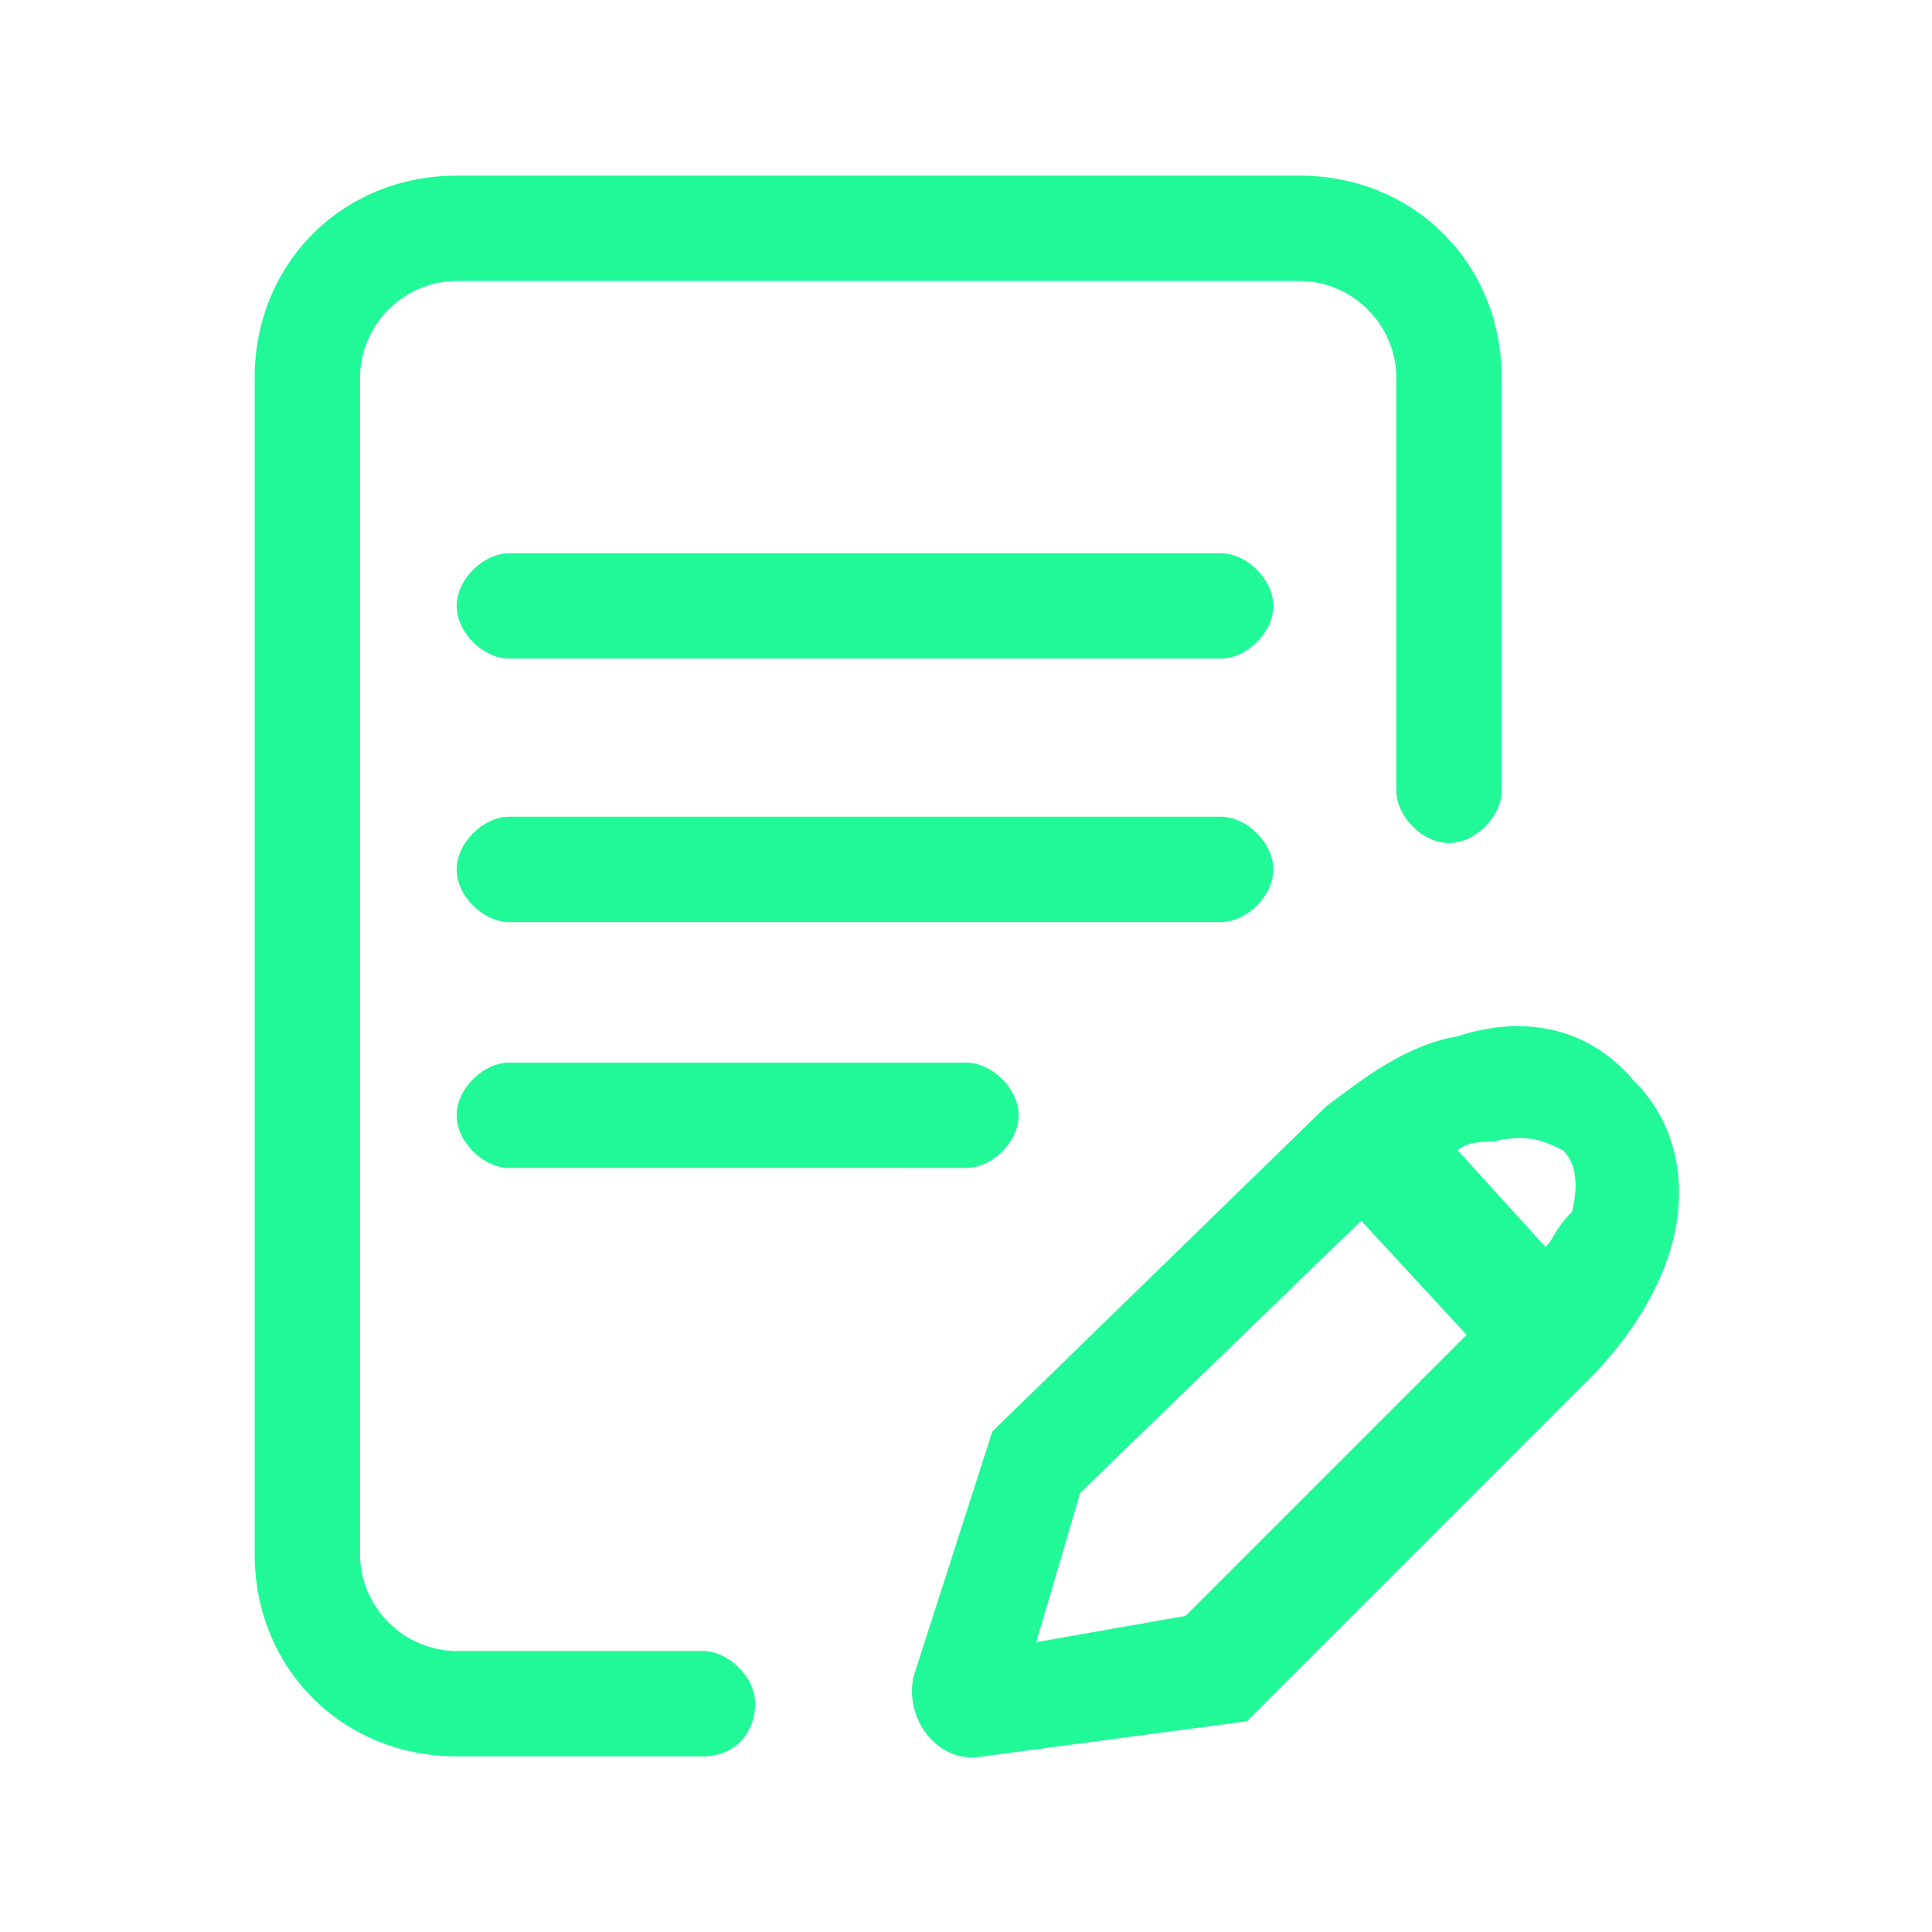 <?xml version="1.0" encoding="utf-8"?>
<!-- Generator: Adobe Illustrator 27.5.0, SVG Export Plug-In . SVG Version: 6.00 Build 0)  -->
<svg version="1.1" xmlns="http://www.w3.org/2000/svg" xmlns:xlink="http://www.w3.org/1999/xlink" x="0px" y="0px"
	 viewBox="0 0 22 22" style="enable-background:new 0 0 22 22;" xml:space="preserve">
<style type="text/css">
	.st0{fill-rule:evenodd;clip-rule:evenodd;fill:#21F999;}
	.st1{display:none;}
	.st2{display:inline;fill-rule:evenodd;clip-rule:evenodd;fill:#21F999;}
</style>
<g id="Layer_1">
	<path class="st0" d="M5.2,3.2c-0.6,0-1.1,0.5-1.1,1.1v13.4c0,0.6,0.5,1.1,1.1,1.1H8c0.3,0,0.6,0.3,0.6,0.6C8.6,19.7,8.4,20,8,20
		H5.2c-1.3,0-2.3-1-2.3-2.3V4.3C2.9,3,3.9,2,5.2,2h9.6c1.3,0,2.3,1,2.3,2.3v4.7c0,0.3-0.3,0.6-0.6,0.6s-0.6-0.3-0.6-0.6V4.3
		c0-0.6-0.5-1.1-1.1-1.1H5.2z M5.2,6.9c0-0.3,0.3-0.6,0.6-0.6h8.1c0.3,0,0.6,0.3,0.6,0.6c0,0.3-0.3,0.6-0.6,0.6H5.8
		C5.5,7.5,5.2,7.2,5.2,6.9z M5.2,9.9c0-0.3,0.3-0.6,0.6-0.6h8.1c0.3,0,0.6,0.3,0.6,0.6c0,0.3-0.3,0.6-0.6,0.6H5.8
		C5.5,10.5,5.2,10.2,5.2,9.9z M15.5,13.9l1.2,1.3l-3.2,3.2l-1.7,0.3l0.5-1.7L15.5,13.9z M17.6,14.2l-1-1.1c0.1-0.1,0.3-0.1,0.4-0.1
		c0.4-0.1,0.6,0,0.8,0.1c0.1,0.1,0.2,0.3,0.1,0.7C17.7,14,17.7,14.1,17.6,14.2z M16.6,11.8c0.6-0.2,1.4-0.2,2,0.5
		c0.6,0.6,0.6,1.4,0.4,2c-0.2,0.6-0.6,1.1-0.9,1.4l0,0l-3.9,3.9l-3,0.4c-0.5,0.1-0.9-0.4-0.8-0.9l0.9-2.8l3.8-3.7l0,0
		C15.5,12.3,16,11.9,16.6,11.8z M5.2,12.7c0-0.3,0.3-0.6,0.6-0.6H11c0.3,0,0.6,0.3,0.6,0.6c0,0.3-0.3,0.6-0.6,0.6H5.8
		C5.5,13.3,5.2,13,5.2,12.7z"/>
</g>
<g id="Layer_2" class="st1">
	<path class="st2" d="M11,3.2c-4.3,0-7.8,3.5-7.8,7.8c0,4.3,3.5,7.8,7.8,7.8c4.3,0,7.8-3.5,7.8-7.8C18.8,6.7,15.3,3.2,11,3.2z M2,11
		c0-5,4-9,9-9c5,0,9,4,9,9c0,5-4,9-9,9C6,20,2,16,2,11z M11,4.9c-3.3,0-6.1,2.7-6.1,6.1c0,3.3,2.7,6.1,6.1,6.1
		c3.3,0,6.1-2.7,6.1-6.1C17.1,7.7,14.3,4.9,11,4.9z M3.7,11C3.7,7,7,3.7,11,3.7c4,0,7.3,3.3,7.3,7.3c0,4-3.3,7.3-7.3,7.3
		C7,18.3,3.7,15,3.7,11z M10,7.1c0.5-0.3,1.1-0.3,1.5-0.2c0.9,0.1,1.7,0.8,1.9,1.9c0,0.3-0.2,0.7-0.5,0.7c-0.3,0-0.7-0.2-0.7-0.5
		c-0.1-0.5-0.4-0.7-0.8-0.8c-0.3,0-0.6,0-0.8,0.1C10.3,8.3,10.1,8.5,10,9c-0.1,0.6,0,0.8,0.1,1c0,0,0,0.1,0.1,0.1
		c0.1,0.1,0.1,0.3,0.2,0.5h0.9c0.3,0,0.6,0.3,0.6,0.6s-0.3,0.6-0.6,0.6h-0.8c0,0.3,0,0.7-0.1,1.1c0,0.1-0.1,0.2-0.1,0.3
		c0.2,0,0.4,0.1,0.6,0.2c0.5,0.3,0.9,0.4,1.6,0.4c0.2,0,0.4-0.1,0.6-0.2c0.2-0.1,0.3-0.1,0.4-0.2c0.3-0.2,0.7-0.1,0.9,0.2
		c0.2,0.3,0.1,0.7-0.2,0.9c-0.3,0.2-0.9,0.5-1.4,0.5c-1,0.1-1.7-0.1-2.4-0.5c-0.1-0.1-0.3-0.1-0.5,0c-0.2,0.1-0.4,0.2-0.5,0.2
		c-0.3,0.2-0.7,0.2-0.9-0.1c-0.2-0.3-0.2-0.7,0.1-0.9c0.3-0.3,0.5-0.6,0.6-1.1c0.1-0.3,0.1-0.6,0.1-0.8H8.4c-0.3,0-0.6-0.3-0.6-0.6
		s0.3-0.6,0.6-0.6H9c0,0,0-0.1-0.1-0.2C8.7,10,8.7,9.6,8.8,8.8C8.9,7.9,9.4,7.4,10,7.1z"/>
</g>
<g id="Layer_3" class="st1">
	<path class="st2" d="M8.3,3.8C9,4.7,9.4,5.9,9.6,6.7c0,0.1,0,0.1,0,0.2c0,0.4-0.2,0.8-0.4,1C9.1,8,8.9,8.2,8.8,8.3
		C8.7,8.4,8.7,8.4,8.6,8.5C8.2,8.8,8,9.1,8,9.8c0,0.3,0.1,0.6,0.5,1.1c0.3,0.4,0.8,0.9,1.3,1.4c1,0.9,2.2,1.7,3.1,2.3
		c0.1-0.1,0.3-0.2,0.4-0.3c0.1-0.1,0.2-0.2,0.3-0.2c0.2-0.1,0.3-0.3,0.5-0.4c0.3-0.2,0.6-0.4,0.9-0.6c0.3-0.1,0.7-0.3,1.1-0.1
		c0.9,0.4,1.9,0.9,2.5,1.6c0.3,0.3,0.6,0.7,0.8,1.1c0.2,0.4,0.3,0.9,0.1,1.3c0,0.1-0.1,0.2-0.2,0.3c-0.9,1-2.5,2.2-4.7,2.4
		c-2.2,0.1-4.9-0.8-8.1-3.9c-3.3-3.3-4.2-6.2-3.9-8.5c0.2-2.3,1.6-3.9,2.6-4.4l0,0l0,0C5.8,2.4,6.5,2.4,7,2.7C7.5,2.9,8,3.3,8.3,3.8
		z M5.7,3.7c0.3-0.1,0.6-0.1,0.8,0c0.3,0.1,0.6,0.4,0.8,0.8c0.5,0.7,0.9,1.7,1.1,2.4c0,0,0,0.1-0.1,0.2C8.3,7.2,8.2,7.2,8.1,7.3
		C8,7.4,7.9,7.5,7.8,7.6c-0.5,0.4-1,1.1-1,2.2c0,0.6,0.3,1.2,0.7,1.8c0.4,0.5,0.9,1.1,1.5,1.6c1.1,1,2.5,1.9,3.5,2.5
		c0.2,0.1,0.5,0.1,0.7,0c0.3-0.1,0.5-0.4,0.8-0.6c0.1-0.1,0.2-0.2,0.3-0.3c0.1-0.1,0.3-0.2,0.4-0.4c0.3-0.2,0.5-0.4,0.7-0.4
		c0.1,0,0.1-0.1,0.2-0.1c0.8,0.3,1.5,0.8,2.1,1.3c0.3,0.3,0.5,0.5,0.6,0.8c0.1,0.2,0.1,0.3,0.1,0.4c-0.8,0.9-2.1,1.8-3.8,1.9
		c-1.8,0.1-4.1-0.6-7.1-3.6c-3.1-3.1-3.8-5.7-3.6-7.6C3.9,5.3,5,4.1,5.7,3.7z M10.9,3.7c0-0.3,0.3-0.6,0.6-0.5
		c1.2,0.1,3,0.6,4.6,1.8c1.5,1.2,2.8,3,2.7,5.8c0,0.3-0.3,0.6-0.6,0.6c-0.3,0-0.6-0.3-0.6-0.6c0-2.3-1-3.8-2.3-4.8
		c-1.3-1-2.9-1.4-3.9-1.5C11.1,4.3,10.8,4,10.9,3.7z M12.2,6.7c0.1-0.3,0.4-0.5,0.7-0.4c0.4,0.1,1.1,0.4,1.6,0.9
		c0.6,0.5,1.1,1.2,1.3,2.1c0.1,0.3-0.1,0.6-0.5,0.7c-0.3,0.1-0.6-0.1-0.7-0.5c-0.1-0.6-0.5-1.1-0.9-1.4c-0.4-0.4-0.9-0.6-1.2-0.7
		C12.3,7.4,12.1,7,12.2,6.7z"/>
</g>
<g id="Layer_4" class="st1">
	<path class="st2" d="M14.8,1.9c0.3,0,0.6,0.3,0.6,0.6v0.8c0,0.3-0.3,0.6-0.6,0.6c-0.3,0-0.6-0.3-0.6-0.6V2.6
		C14.1,2.2,14.4,1.9,14.8,1.9z M10.9,3.6c0.2-0.3,0.6-0.3,0.9-0.1l0.6,0.5c0.3,0.2,0.3,0.6,0.1,0.9c-0.2,0.3-0.6,0.3-0.9,0.1L11,4.5
		C10.7,4.3,10.7,3.9,10.9,3.6z M19,3.6c0.2,0.2,0.2,0.6,0,0.9L18.4,5c-0.2,0.2-0.6,0.2-0.9,0c-0.2-0.2-0.2-0.6,0-0.9l0.5-0.5
		C18.3,3.3,18.7,3.3,19,3.6z M15,6.2c-0.8,0-1.5,0.7-1.5,1.5c0,0.8,0.7,1.5,1.5,1.5c0.8,0,1.5-0.7,1.5-1.5C16.5,6.9,15.8,6.2,15,6.2
		z M12.3,7.7C12.3,6.2,13.5,5,15,5s2.7,1.2,2.7,2.7s-1.2,2.7-2.7,2.7S12.3,9.2,12.3,7.7z M4.4,7.2c-0.6,0-1.1,0.5-1.1,1.1V9h3.1V7.2
		H4.4z M7.7,7.2h3.7c0.3,0,0.6-0.3,0.6-0.6c0-0.3-0.3-0.6-0.6-0.6h-7c-1.3,0-2.3,1-2.3,2.3v6.2c0,1.3,1,2.3,2.3,2.3h4.1v1.8
		c-1,0-1.8,0.2-2.3,0.3c-0.3,0.1-0.5,0.4-0.5,0.8c0.1,0.3,0.4,0.5,0.8,0.5c0.4-0.1,1.4-0.3,2.6-0.3c0.8,0,1.8,0.1,2.8,0.3
		c0.3,0.1,0.7-0.2,0.7-0.5c0.1-0.3-0.2-0.7-0.5-0.7c-0.8-0.2-1.7-0.3-2.4-0.3v-1.8H14c1.3,0,2.3-1,2.3-2.3v-3.1
		c0-0.3-0.3-0.6-0.6-0.6s-0.6,0.3-0.6,0.6v0.9h-3v-0.9c0-0.3-0.3-0.6-0.6-0.6c-0.3,0-0.6,0.3-0.6,0.6v0.9H7.7v-1.9h3.7
		c0.3,0,0.6-0.3,0.6-0.6C12,9.3,11.8,9,11.4,9H7.7V7.2z M6.4,10.3H3.3v1.9h3.1V10.3z M6.4,13.5H3.3v0.9c0,0.6,0.5,1.1,1.1,1.1h2
		V13.5z M7.7,15.4h3.1v-2H7.7V15.4z M12,13.5v2h2c0.6,0,1.1-0.5,1.1-1.1v-0.9H12z M18.3,7.7c0-0.3,0.3-0.6,0.6-0.6h0.9
		c0.3,0,0.6,0.3,0.6,0.6c0,0.3-0.3,0.6-0.6,0.6h-0.9C18.6,8.3,18.3,8,18.3,7.7z M17.5,10.3c0.2-0.2,0.6-0.3,0.9,0l0.5,0.5
		c0.2,0.2,0.3,0.6,0,0.9c-0.2,0.2-0.6,0.3-0.9,0l-0.5-0.5C17.3,10.9,17.3,10.5,17.5,10.3z"/>
</g>
<g id="Layer_5" class="st1">
	<path class="st2" d="M10.9,3.1C8.6,3.1,6.7,5,6.7,7.3s1.9,4.2,4.2,4.2c2.3,0,4.2-1.9,4.2-4.2S13.2,3.1,10.9,3.1z M5.4,7.3
		c0-3,2.5-5.5,5.5-5.5c3,0,5.5,2.5,5.5,5.5c0,3-2.5,5.5-5.5,5.5C7.9,12.8,5.4,10.4,5.4,7.3z M6.5,12.4c0.2,0.3,0.2,0.7-0.1,0.9
		c-0.8,0.6-1.3,1.4-1.5,2.2c-0.1,0.4-0.2,0.7-0.2,1c0,0.1,0,0.3,0,0.3c0,0.1,0,0.1,0,0.1c0,0,0,0,0,0c0,0,0,0,0,0
		c0,0,0.1,0.1,0.3,0.4c0.2,0.2,0.6,0.5,1.1,0.7c1,0.5,2.6,0.9,4.8,0.9c2.2,0,3.8-0.4,4.8-0.9c0.5-0.2,0.9-0.5,1.1-0.7
		c0.3-0.2,0.3-0.4,0.3-0.4c0,0,0,0,0,0c0,0,0,0,0,0c0,0,0-0.2,0-0.4c0-0.3-0.1-0.6-0.2-1c-0.3-0.8-0.8-1.6-1.6-2.2
		c-0.3-0.2-0.3-0.6-0.1-0.9c0.2-0.3,0.6-0.3,0.9-0.1c1.1,0.8,1.7,1.9,2.1,2.8c0.2,0.5,0.3,0.9,0.3,1.3c0,0.4,0,0.7-0.1,1
		c-0.1,0.3-0.4,0.6-0.7,0.9c-0.3,0.3-0.8,0.6-1.4,0.9c-1.2,0.6-2.9,1-5.3,1l-0.1,0c-2.4,0-4.1-0.5-5.3-1c-0.6-0.3-1.1-0.6-1.4-0.9
		C4,18,3.7,17.7,3.6,17.4c-0.1-0.3-0.1-0.6-0.1-1c0-0.4,0.1-0.8,0.2-1.3c0.3-0.9,0.9-2,2-2.9C5.9,12,6.3,12.1,6.5,12.4z"/>
</g>
<g id="Layer_6" class="st1">
	<path class="st2" d="M15.1,2.7c0,0.1,0.1,0.3,0.1,0.6c0.1,0.6-0.1,1.2-0.3,1.6c-0.1,0.2-0.3,0.5-0.4,0.7c0.2,0.3,0.3,0.6,0.3,0.9
		c0,0.2,0,0.5,0,0.7c0,0.1,0,0.1,0,0.2C15,8,15.4,8.4,16,8.9c0.2,0.1,0.3,0.3,0.5,0.4c0.4,0.4,0.9,0.8,1.3,1.4
		c0.4,0.6,0.7,1.4,0.8,2.4c0.2,1.4,0,2.5-0.5,3.4c-0.4,0.9-1.1,1.7-1.9,2.2c-1.5,1-3.5,1.4-4.8,1.4l0,0v0c-1.3,0-3.3-0.3-4.8-1.4
		c-0.8-0.5-1.5-1.2-1.9-2.2c-0.4-0.9-0.6-2.1-0.5-3.4c0.1-1,0.4-1.8,0.8-2.4c0.4-0.6,0.9-1.1,1.3-1.4C6.5,9.1,6.7,9,6.8,8.9
		c0.3-0.2,0.6-0.5,0.8-0.7c-0.2,0-0.4,0-0.7-0.1C6.7,8,6.4,7.9,6.2,7.6C6,7.4,5.8,7.2,5.5,7C5.2,6.8,5,6.8,4.8,6.8H4
		c-0.4,0-0.6-0.3-0.6-0.6c0-0.4,0.3-0.6,0.6-0.6h0.8c0.5,0,0.9,0.2,1.3,0.4c0.4,0.2,0.8,0.5,1.1,0.9c0,0,0,0,0,0c0,0,0,0,0.1,0.1
		c0.1,0,0.3,0.1,0.4,0.1c0.1,0,0.2,0,0.3,0c0-0.1,0-0.2,0-0.3c0-0.1,0-0.1,0-0.2c0,0,0,0,0,0c-0.6,0-1.4-0.1-1.9-0.9
		C5.9,5.1,5.7,5,5.5,4.9c0,0-0.1,0-0.1-0.1c-0.2-0.1-0.6-0.2-1-0.5C4.1,4.1,4.1,3.7,4.3,3.5c0.2-0.3,0.6-0.3,0.9-0.1
		c0.2,0.1,0.3,0.2,0.4,0.2c0.1,0,0.2,0.1,0.4,0.1c0.4,0.2,0.9,0.5,1.3,1.1C7.4,5,7.6,5.1,8,5.1c0,0,0,0,0,0C8,5,7.9,5,7.9,4.9
		c-0.2-0.5-0.4-1-0.3-1.6c0-0.3,0.1-0.4,0.1-0.6c0-0.1,0.1-0.3,0.1-0.4C7.8,2.2,7.9,2.1,8,2c0.1-0.1,0.3-0.1,0.4-0.1
		c0.1,0,0.1,0,0.2,0c0.1,0,0.2,0,0.2,0c0,0,0,0,0,0c0,0,0.1,0,0.1,0C8.9,2,8.9,2,9,2c0,0,0.1,0,0.1,0c0,0,0.1,0,0.1,0.1
		c0.1,0,0.1,0.1,0.2,0.1C9.6,2.1,9.9,2,10.3,2c0.3,0,0.6,0,0.9,0.1c0,0,0.1,0,0.1,0.1c0,0,0.1,0,0.1-0.1C11.8,2,12.1,2,12.4,2
		c0.5,0,0.7,0.1,1,0.2c0.1,0,0.1-0.1,0.2-0.1c0.1,0,0.1-0.1,0.1-0.1c0,0,0.1,0,0.1,0c0,0,0.1,0,0.1-0.1c0,0,0,0,0.1,0c0,0,0,0,0,0
		c0,0,0.1,0,0.2,0c0,0,0.1,0,0.2,0c0.1,0,0.2,0,0.4,0.1c0.1,0.1,0.2,0.2,0.2,0.3C15,2.4,15.1,2.6,15.1,2.7z M9.5,5.1
		c0.5,0.2,1.2,0.4,1.9,0.4c0.7,0,1.4-0.1,1.9-0.4c0.1-0.2,0.3-0.4,0.5-0.7C13.9,4,14,3.7,13.9,3.5c0,0,0,0,0-0.1c0,0-0.1,0-0.1,0
		c-0.1,0-0.3,0.1-0.4,0.1c-0.2,0-0.4,0-0.5-0.1c-0.1,0-0.1-0.1-0.1-0.1c0,0,0,0,0,0c0,0,0,0,0,0c0,0,0,0,0,0c0,0-0.1,0-0.2,0
		c-0.2,0-0.4,0-0.5,0.1c-0.1,0.2-0.3,0.3-0.6,0.3c-0.2,0-0.5-0.1-0.6-0.3c-0.1,0-0.3-0.1-0.5-0.1c-0.1,0-0.2,0-0.2,0c0,0,0,0,0,0
		c0,0,0,0,0,0c0,0,0,0,0,0c0,0-0.1,0.1-0.1,0.1C9.7,3.5,9.6,3.5,9.4,3.5C9.2,3.5,9,3.5,8.9,3.4c0,0-0.1,0-0.1,0c0,0,0,0,0,0.1
		c0,0.2,0,0.6,0.2,0.9C9.2,4.7,9.4,4.9,9.5,5.1z M13.5,6.4c-0.7,0.3-1.4,0.4-2.1,0.4c-0.7,0-1.4-0.1-2-0.4c0,0.1,0,0.1,0,0.2
		c0,0.1,0,0.2,0,0.3c0,0,0,0,0,0c0.8,0.4,1.3,0.4,2,0.5c0.4,0,0.7-0.1,1-0.1c0.3-0.1,0.6-0.2,1.1-0.3c0-0.1,0-0.2,0-0.3
		C13.5,6.6,13.5,6.5,13.5,6.4z M13.7,8.2c-0.4,0.1-0.7,0.2-1,0.3c-0.4,0.1-0.8,0.1-1.3,0.2l0,0l0,0c-0.8,0-1.3-0.1-2.2-0.4
		C8.7,9,8.1,9.5,7.5,10c-0.1,0.1-0.3,0.2-0.4,0.3c-0.4,0.3-0.8,0.7-1,1.1c-0.3,0.5-0.5,1-0.6,1.9c-0.2,1.1,0,2,0.3,2.7
		c0.3,0.7,0.9,1.2,1.5,1.7c1.3,0.9,2.9,1.2,4.1,1.2c1.2,0,2.8-0.3,4.1-1.2c0.6-0.4,1.2-1,1.5-1.7c0.3-0.7,0.5-1.6,0.3-2.7
		c-0.1-0.9-0.3-1.4-0.6-1.9c-0.3-0.5-0.6-0.8-1-1.1c-0.1-0.1-0.3-0.2-0.4-0.3C14.8,9.5,14.1,9,13.7,8.2z M10.6,10.1
		c0.5-0.2,0.9-0.2,1.3-0.2c0.8,0.1,1.5,0.6,1.6,1.6c0,0.3-0.2,0.7-0.5,0.7c-0.3,0-0.7-0.2-0.7-0.5c0-0.3-0.2-0.5-0.5-0.5
		c-0.2,0-0.4,0-0.5,0.1c-0.1,0-0.2,0.1-0.3,0.5c-0.1,0.4,0,0.6,0,0.7c0,0,0,0.1,0,0.1c0,0.1,0.1,0.2,0.1,0.3h0.5
		c0.4,0,0.6,0.3,0.6,0.6c0,0.4-0.3,0.6-0.6,0.6h-0.4c0,0.2,0,0.5-0.1,0.7c0,0,0,0.1,0,0.1c0.1,0,0.2,0.1,0.4,0.2
		c0.4,0.2,0.7,0.3,1.1,0.3c0.1,0,0.3-0.1,0.4-0.1c0.1-0.1,0.2-0.1,0.2-0.1c0.3-0.2,0.7-0.1,0.9,0.2c0.2,0.3,0.1,0.7-0.2,0.9
		c-0.2,0.1-0.7,0.4-1.2,0.4c-0.8,0.1-1.4-0.1-1.9-0.4c0,0-0.1,0-0.3,0c-0.1,0-0.3,0.1-0.3,0.2c-0.3,0.2-0.7,0.2-0.9-0.1
		c-0.2-0.3-0.2-0.7,0.1-0.9c0.2-0.2,0.4-0.4,0.4-0.8c0-0.1,0-0.3,0.1-0.5H9.5c-0.4,0-0.6-0.3-0.6-0.6c0-0.4,0.3-0.6,0.6-0.6h0.2
		c-0.1-0.3-0.2-0.7-0.1-1.3C9.7,10.8,10.1,10.3,10.6,10.1z"/>
</g>
<g id="Layer_7" class="st1">
	<path class="st2" d="M11,2c0.2,0,0.3,0.1,0.5,0.2l6,6.2l2.3,2.3c0.2,0.2,0.2,0.6,0,0.9c-0.2,0.2-0.6,0.2-0.9,0l-1.3-1.3v7.3
		c0,1.3-1,2.3-2.3,2.3H6.6c-1.3,0-2.3-1-2.3-2.3v-7.3l-1.3,1.3c-0.2,0.2-0.6,0.2-0.9,0c-0.2-0.2-0.2-0.6,0-0.9l2.3-2.3l6-6.2
		C10.7,2.1,10.8,2,11,2z M5.6,9.1v8.6c0,0.6,0.5,1,1,1h3.9v-3.3c-0.6-0.1-1.2-0.4-1.7-0.9C8,13.8,7.6,12.7,7.9,11
		c0-0.3,0.3-0.5,0.6-0.5h0.4V8.1c0-0.3,0.3-0.6,0.6-0.6c0.3,0,0.6,0.3,0.6,0.6v2.3h1.6V8.1c0-0.3,0.3-0.6,0.6-0.6s0.6,0.3,0.6,0.6
		v2.3h0.6c0.3,0,0.6,0.2,0.6,0.5c0.3,1.7-0.1,2.9-0.8,3.6c-0.5,0.5-1.1,0.8-1.7,0.9v3.3h3.6c0.6,0,1-0.5,1-1V9.1L11,3.5L5.6,9.1z
		 M13.1,11.7l-4,0c-0.1,1.1,0.3,1.7,0.6,2c0.4,0.4,1.1,0.6,1.5,0.6c0.4,0,1-0.2,1.4-0.6C12.9,13.4,13.2,12.8,13.1,11.7z"/>
</g>
<g id="Layer_8" class="st1">
	<path class="st2" d="M6.4,9.3c0,1.5,0.7,3.3,2.5,4.7c1.2,0.9,2.4,1.2,3.5,1.2c1,0,1.9-0.3,2.3-0.5l0.3-0.1l2.8,1.4l-1-2.8l0.3-0.3
		c0.5-0.5,0.9-1,1.1-1.7c0.2-0.6,0.4-1.5,0.3-2.7c-0.2-2.3-2.1-5-5.9-5c-2.4,0-3.9,1-4.8,2.1C6.7,6.9,6.4,8.3,6.4,9.3z M5.2,8.9
		c-1.7,0.9-3.1,2.8-2.7,5.4c0.1,0.5,0.3,1.1,0.6,1.6c0.1,0.3,0.3,0.5,0.4,0.7c0,0.1,0.1,0.1,0.1,0.2l-0.6,1.5
		c-0.3,0.9,0.7,1.8,1.5,1.3l1.3-0.8C6.3,19,7,19.1,7.9,19.1c1.1,0,2.3-0.3,3.4-1.1c0.6-0.5,1.1-1,1.4-1.6c0.9,0,1.7-0.3,2.2-0.5
		l2.7,1.4c0.8,0.4,1.8-0.4,1.5-1.3l-1-2.6c0.4-0.5,0.8-1.1,1.1-1.8c0.3-0.8,0.4-1.9,0.3-3.2c-0.2-2.9-2.7-6.2-7.2-6.2
		c-2.8,0-4.6,1.1-5.8,2.6C5.7,6.2,5.3,7.7,5.2,8.9z M11.2,16.3c-1-0.2-2.1-0.6-3.1-1.4c-1.8-1.4-2.6-3.1-2.9-4.7
		c-1.1,0.8-1.8,2.1-1.6,3.8c0,0.3,0.2,0.7,0.4,1.2c0.1,0.2,0.2,0.4,0.3,0.6c0,0.1,0.1,0.1,0.1,0.2c0,0,0.1,0.1,0.1,0.1c0,0,0,0,0,0
		l0.3,0.3l-0.6,1.7l1.4-0.8L6,17.5c0.3,0.2,1,0.4,1.9,0.3c0.9,0,1.8-0.2,2.7-0.9C10.8,16.8,11,16.5,11.2,16.3z M9.7,8.8
		c0.3,0,0.6,0.3,0.6,0.6v0c0,0.3-0.3,0.6-0.6,0.6S9,9.8,9,9.5v0C9,9.1,9.3,8.8,9.7,8.8z M15,8.9c0.3,0,0.6,0.3,0.6,0.6v0
		c0,0.3-0.3,0.6-0.6,0.6c-0.3,0-0.6-0.3-0.6-0.6v0C14.4,9.1,14.7,8.9,15,8.9z M12.4,8.9c0.3,0,0.6,0.3,0.6,0.6v0
		c0,0.3-0.3,0.6-0.6,0.6c-0.3,0-0.6-0.3-0.6-0.6v0C11.8,9.2,12,8.9,12.4,8.9z"/>
</g>
</svg>
